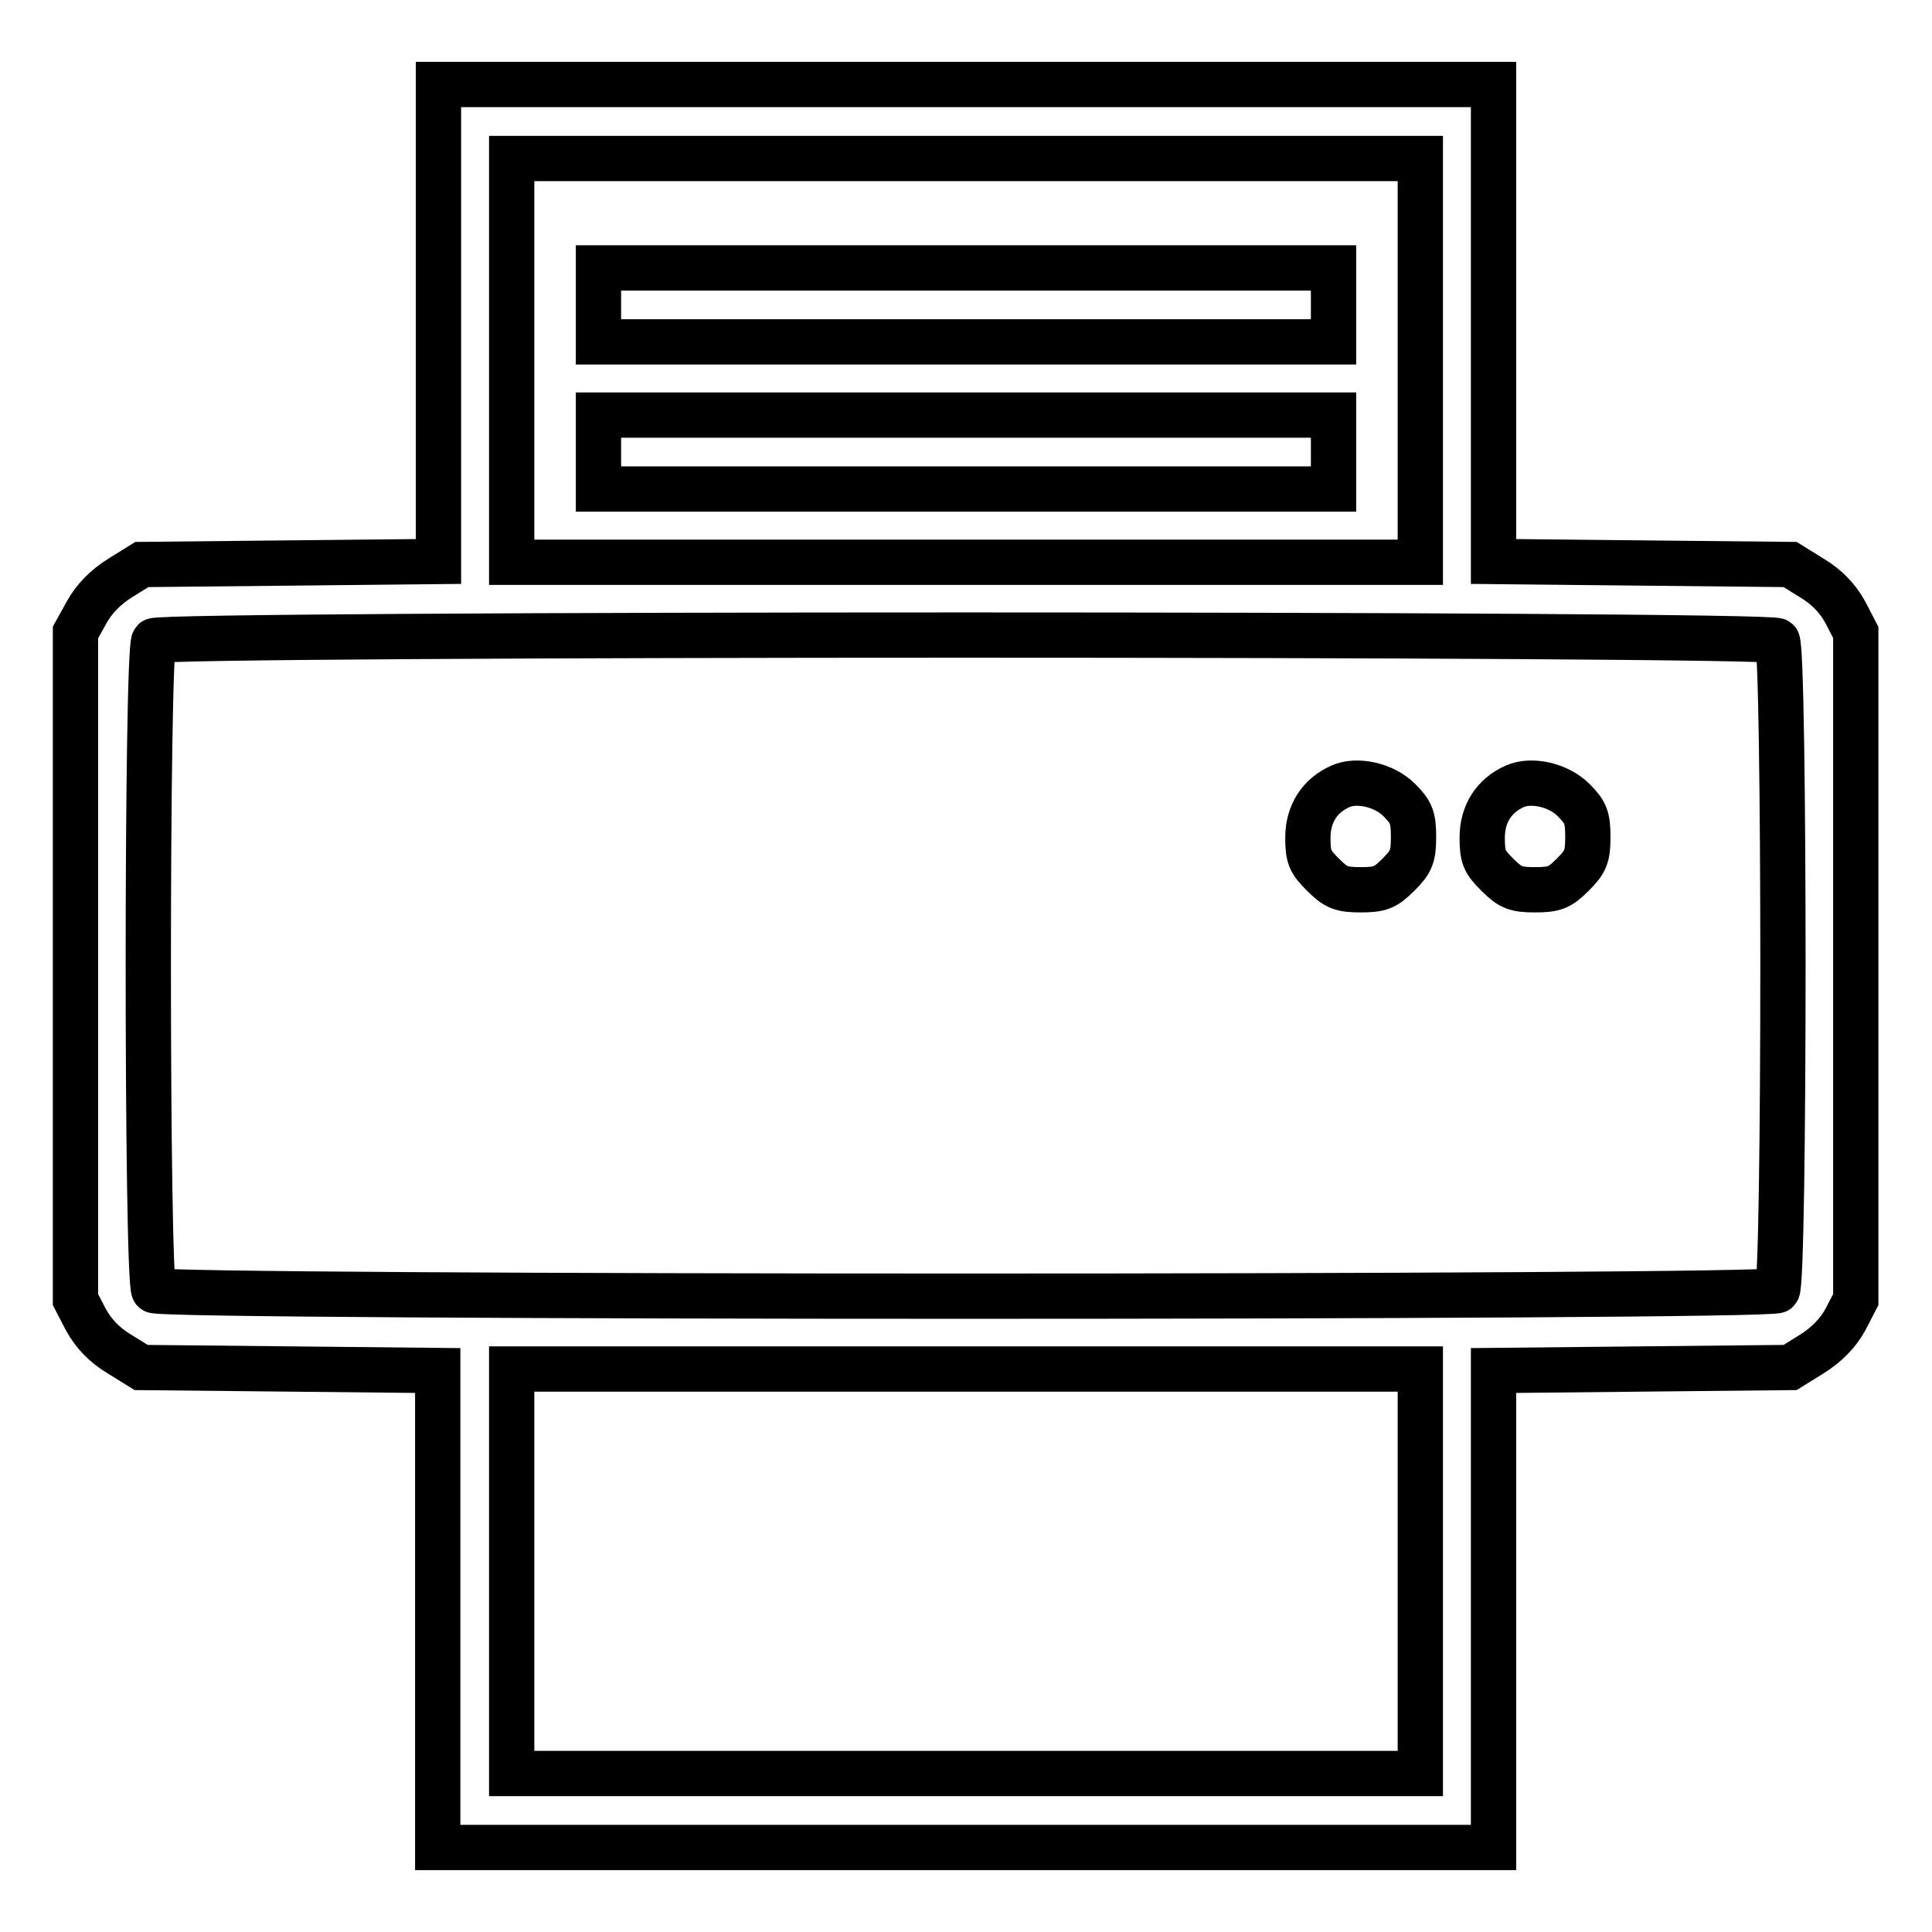 <?xml version="1.0" encoding="utf-8"?>
<!-- Svg Vector Icons : http://www.onlinewebfonts.com/icon -->
<!DOCTYPE svg PUBLIC "-//W3C//DTD SVG 1.1//EN" "http://www.w3.org/Graphics/SVG/1.1/DTD/svg11.dtd">
<svg version="1.1" xmlns="http://www.w3.org/2000/svg" xmlns:xlink="http://www.w3.org/1999/xlink" x="0px" y="0px" viewBox="0 0 256 256" enable-background="new 0 0 256 256" xml:space="preserve">
<g><g><g><path stroke-width="6" fill-opacity="0" stroke="#000000"  d="M58.1,42.8v31.6l-19.6,0.2l-19.7,0.2l-2.9,1.8c-1.9,1.2-3.4,2.7-4.4,4.5L10,83.8V128v44.2l1.4,2.7c1,1.8,2.4,3.3,4.4,4.5l2.9,1.8l19.7,0.2l19.6,0.2v31.6v31.6H128h69.9v-31.6v-31.6l19.6-0.2l19.7-0.2l2.9-1.8c1.9-1.2,3.4-2.7,4.4-4.5l1.4-2.7V128V83.8l-1.4-2.7c-1-1.8-2.4-3.3-4.4-4.5l-2.9-1.8l-19.7-0.2l-19.6-0.2V42.8V11.2H128H58.1V42.8z M188.2,47.7v26.8H128H67.8V47.7V21H128h60.2V47.7z M235.5,84.9c1,1,1,85.1,0,86.1c-1,1-214,1-215.1,0c-1-1-1-85.1,0-86.1C21.5,83.9,234.5,83.9,235.5,84.9z M188.2,208.3V235H128H67.8v-26.8v-26.8H128h60.2V208.3z"/><path stroke-width="6" fill-opacity="0" stroke="#000000"  d="M79.3,40.4v4.9H128h48.7v-4.9v-4.9H128H79.3V40.4z"/><path stroke-width="6" fill-opacity="0" stroke="#000000"  d="M79.3,59.9v4.9H128h48.7v-4.9V55H128H79.3V59.9z"/><path stroke-width="6" fill-opacity="0" stroke="#000000"  d="M177.6,104.2c-2.7,1.2-4.3,3.6-4.3,6.8c0,2.6,0.3,3.2,2,4.9c1.7,1.7,2.4,2,5,2s3.3-0.3,5-2c1.7-1.7,2-2.4,2-5c0-2.6-0.3-3.3-1.9-4.9C183.4,104,179.8,103.2,177.6,104.2z"/><path stroke-width="6" fill-opacity="0" stroke="#000000"  d="M200.7,104.2c-2.7,1.2-4.3,3.6-4.3,6.8c0,2.6,0.3,3.2,2,4.9c1.7,1.7,2.4,2,5,2s3.3-0.3,5-2c1.7-1.7,2-2.4,2-5c0-2.6-0.3-3.3-1.9-4.9C206.5,104,202.9,103.2,200.7,104.2z"/></g></g></g>
</svg>